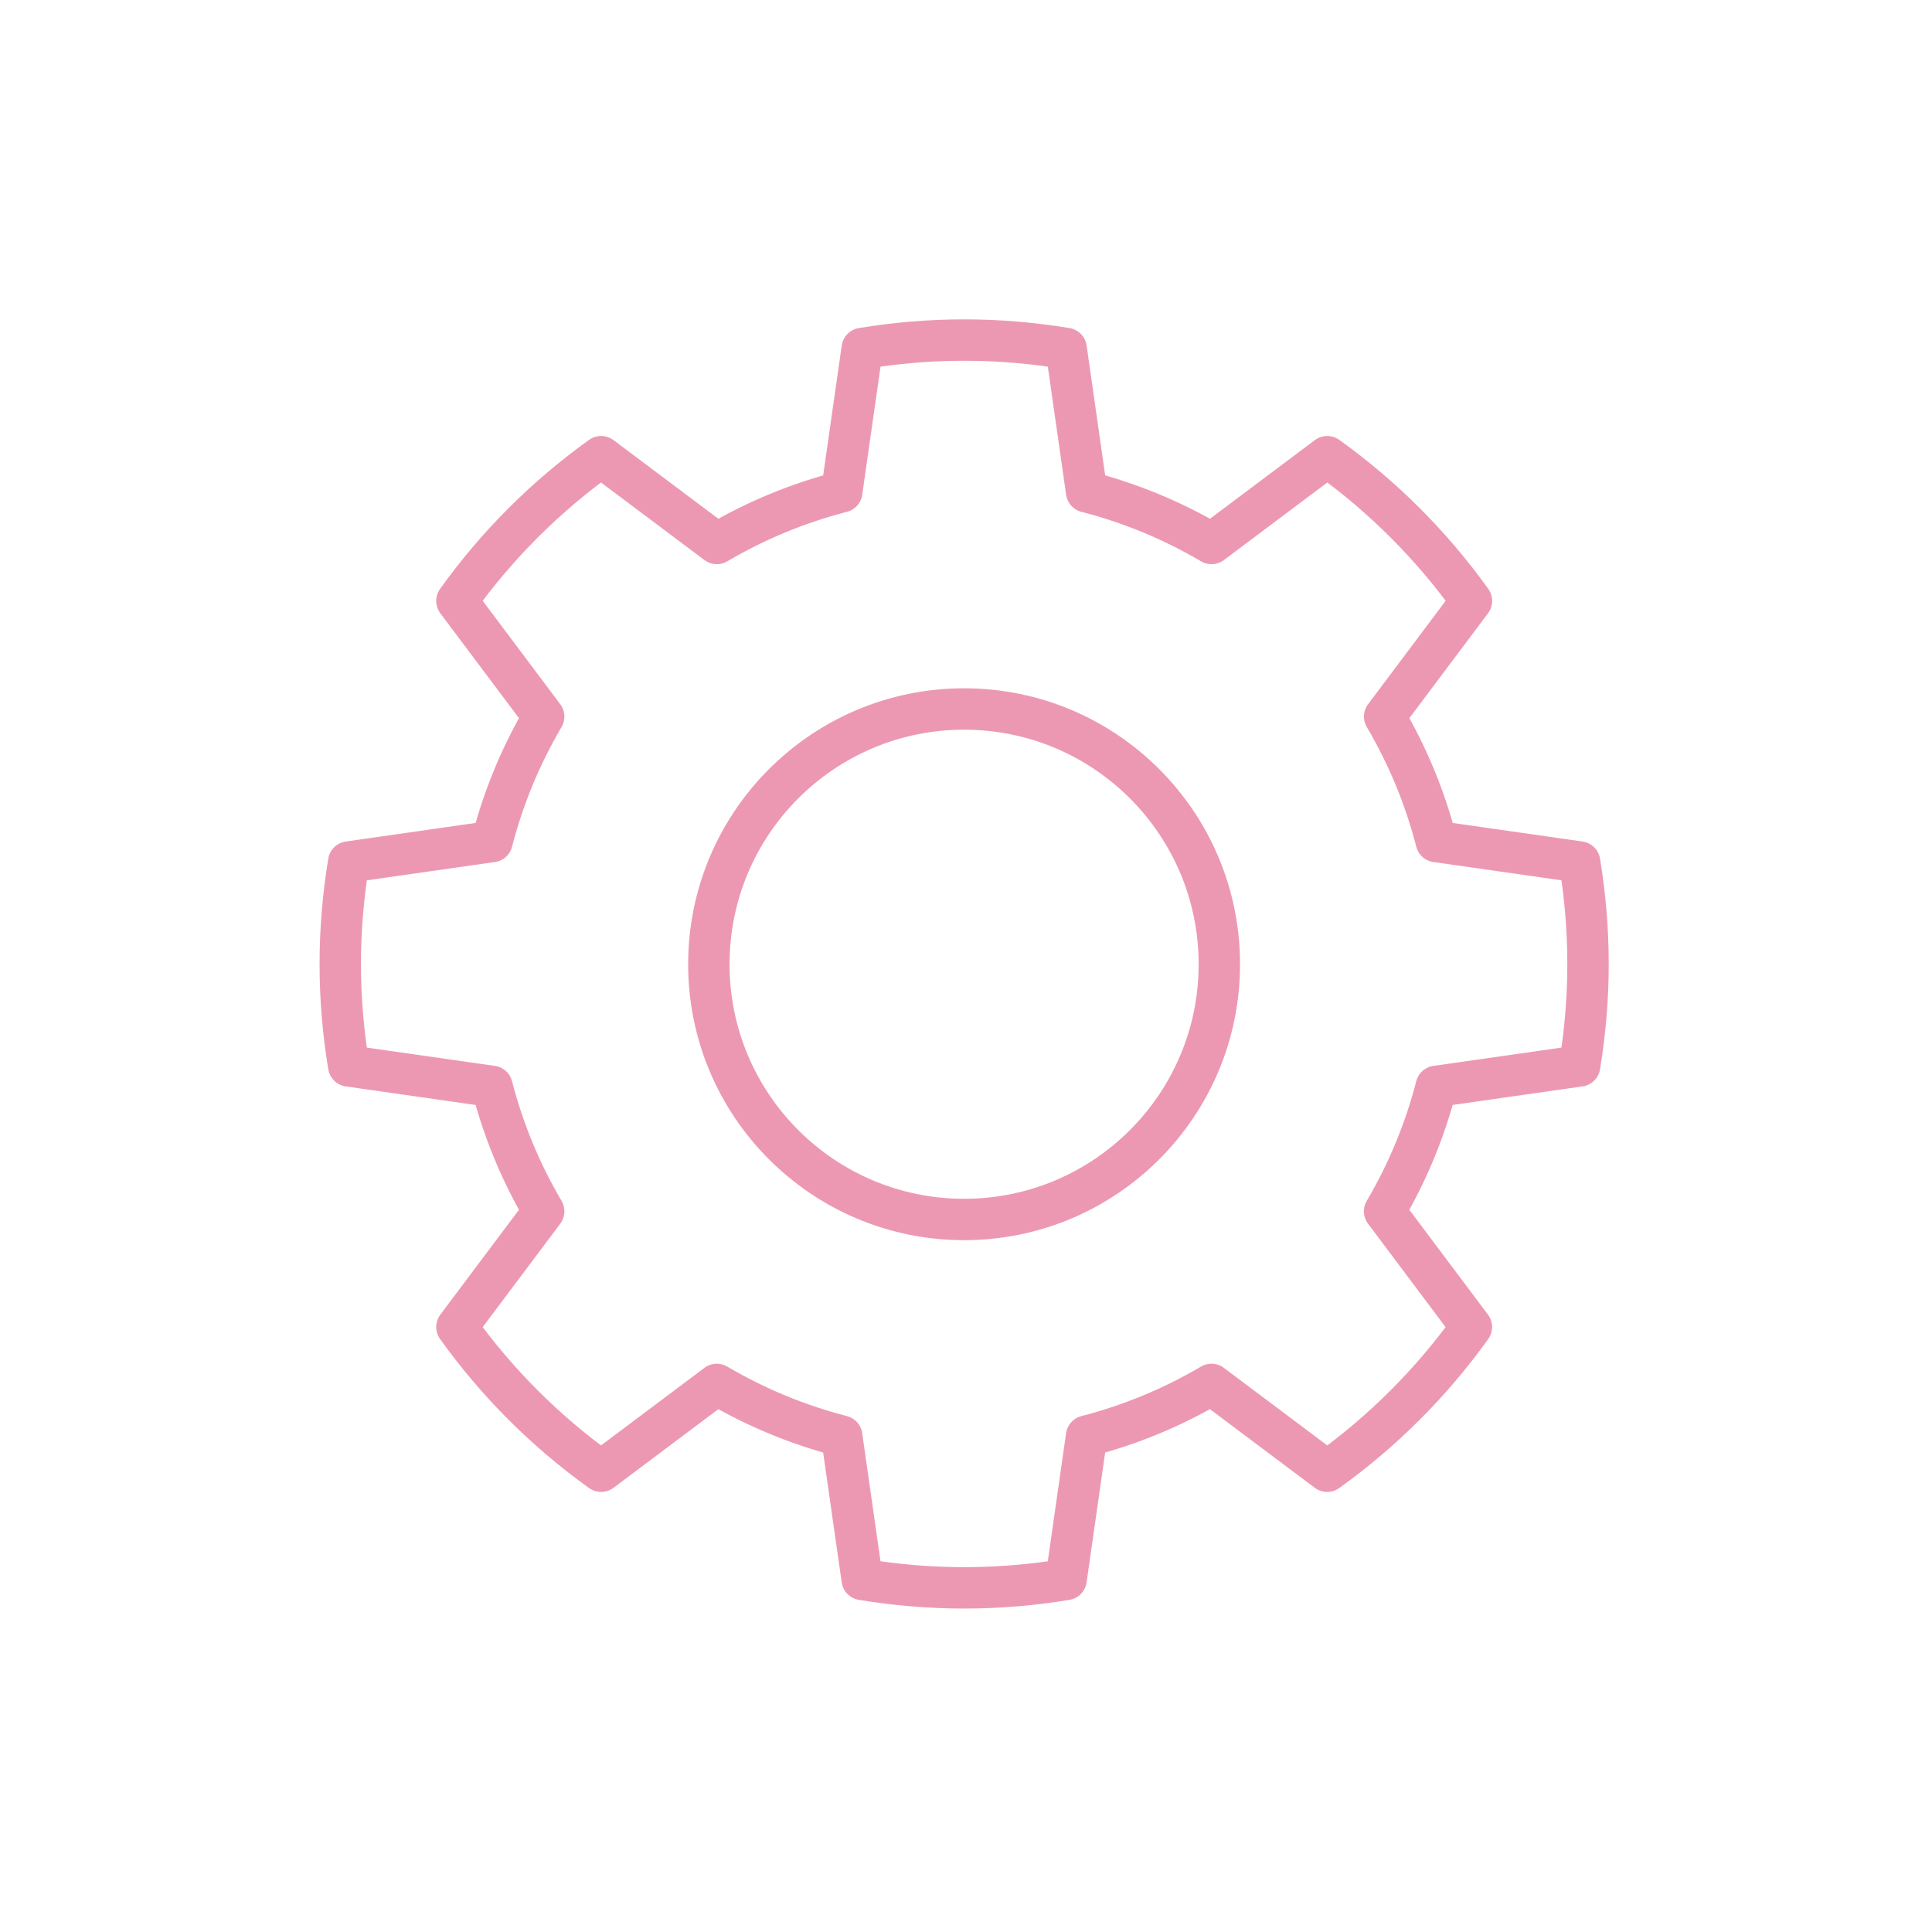 <svg fill="none" height="70" viewBox="0 0 70 70" width="70" xmlns="http://www.w3.org/2000/svg"><g stroke="#ed98b3" stroke-linecap="round" stroke-linejoin="round" stroke-width="1.5"><path d="m34.931 44.184c5.107 0 9.248-4.141 9.248-9.248s-4.141-9.248-9.248-9.248-9.248 4.141-9.248 9.248 4.141 9.248 9.248 9.248z"/><path d="m52.04 30.491v-.001l5.192.742c.198 1.203.305 2.436.305 3.694s-.107 2.492-.305 3.694l-5.192.742v-.001c-.416 1.61-1.049 3.129-1.873 4.527l3.144 4.192c-1.444 2.015-3.211 3.781-5.225 5.225l-4.192-3.144s.001-0.0.001-.001c-1.398.825-2.917 1.458-4.527 1.874h.001l-.742 5.192c-1.203.198-2.436.305-3.694.305-1.259 0-2.492-.108-3.694-.305l-.742-5.192s0 0 .001 0c-1.61-.416-3.129-1.05-4.527-1.874l.001.001-4.192 3.144c-2.015-1.444-3.781-3.211-5.225-5.225l3.144-4.192c-.824-1.398-1.457-2.917-1.873-4.527v.001l-5.192-.742c-.198-1.203-.305-2.436-.305-3.694 0-1.259.108-2.492.305-3.694l5.192-.742v.001c.416-1.61 1.049-3.129 1.873-4.527l-3.144-4.192c1.444-2.015 3.211-3.781 5.225-5.225l4.192 3.144c1.398-.824 2.917-1.457 4.527-1.873-0 0-.001 0-.001 0l.742-5.192c1.203-.198 2.436-.305 3.694-.305s2.492.108 3.694.305l.742 5.192h-.001c1.61.416 3.129 1.049 4.527 1.873l4.192-3.144c2.015 1.444 3.781 3.211 5.225 5.225l-3.144 4.192c.824 1.398 1.457 2.917 1.873 4.527z"/></g></svg>